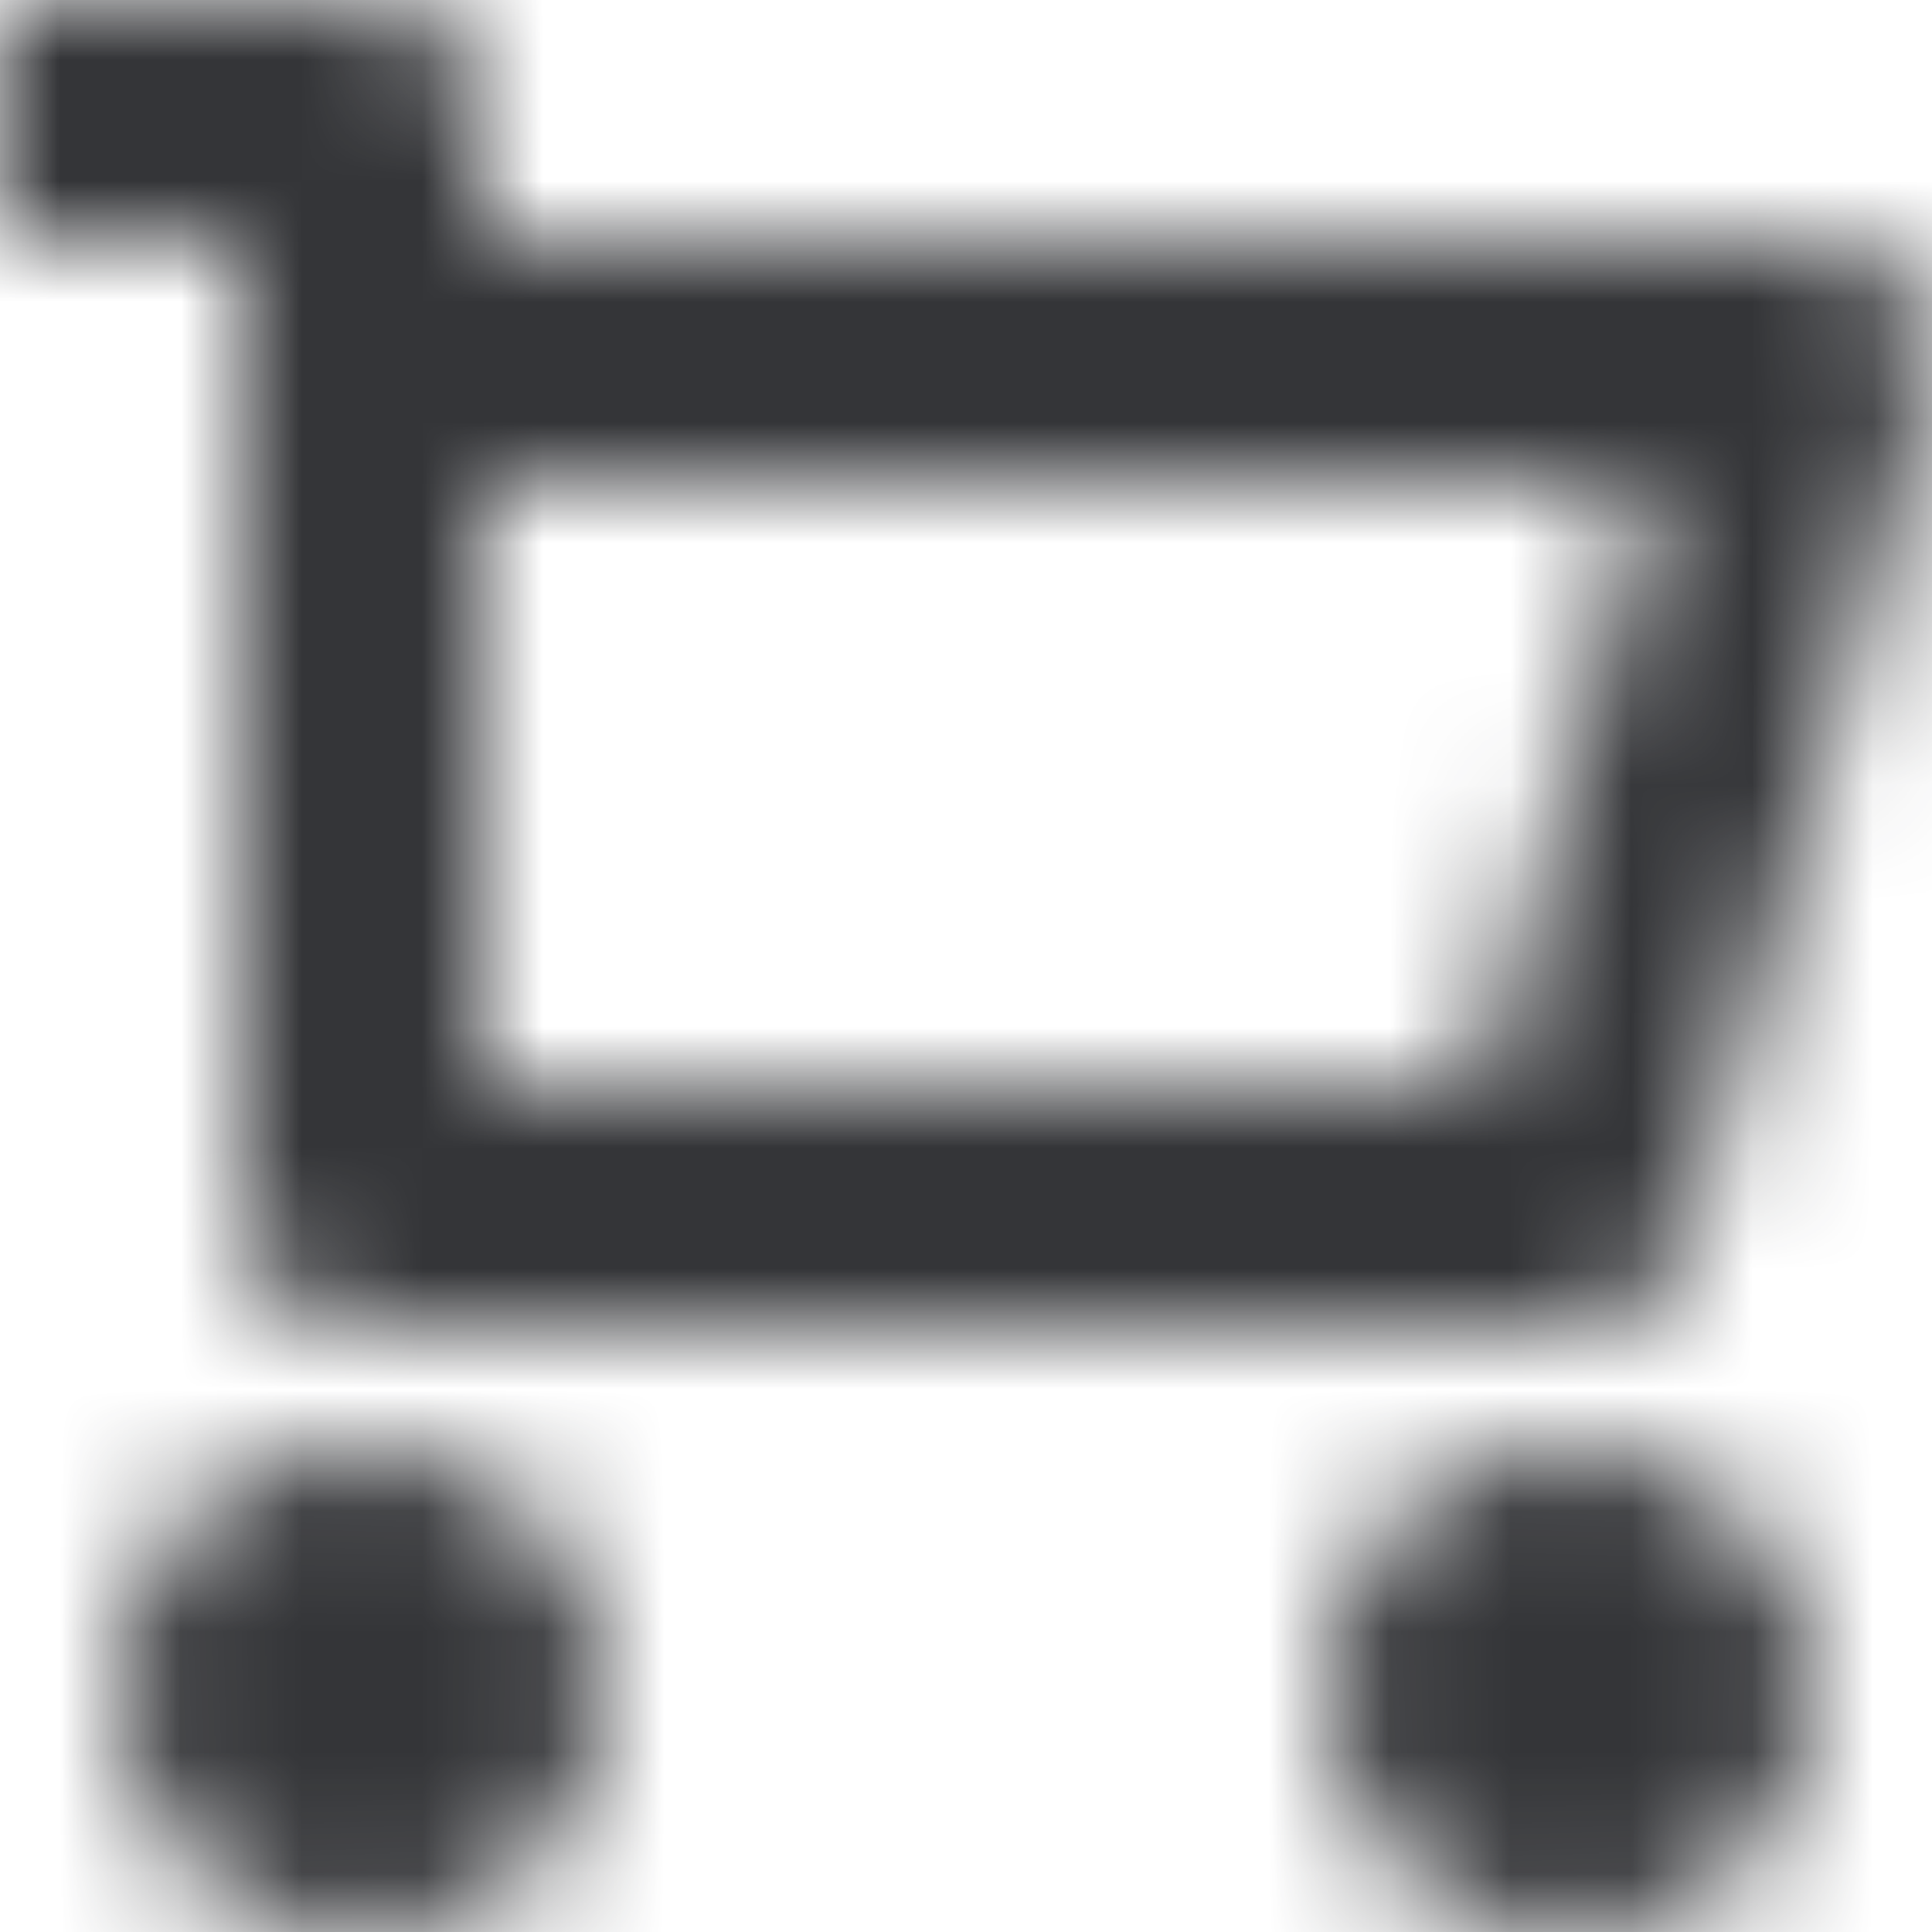 <svg width="16" height="16" viewBox="0 0 16 16" xmlns="http://www.w3.org/2000/svg" xmlns:xlink="http://www.w3.org/1999/xlink"><defs><path d="M3 16a2 2 0 1 0 0-4 2 2 0 0 0 0 4zm10 0a2 2 0 1 0 0-4 2 2 0 0 0 0 4zM2 2H0V0h3a1 1 0 0 1 1 1v1h11a1 1 0 0 1 .962 1.275l-2 7A1 1 0 0 1 13 11H3a1 1 0 0 1-1-1V2zm2 7h8.246l1.428-5H4v5z" id="a"/></defs><g fill="none" fill-rule="evenodd"><mask id="b" fill="#fff"><use xlink:href="#a"/></mask><g mask="url(#b)" fill="#343538"><path d="M0 0h16v16H0z"/></g></g></svg>